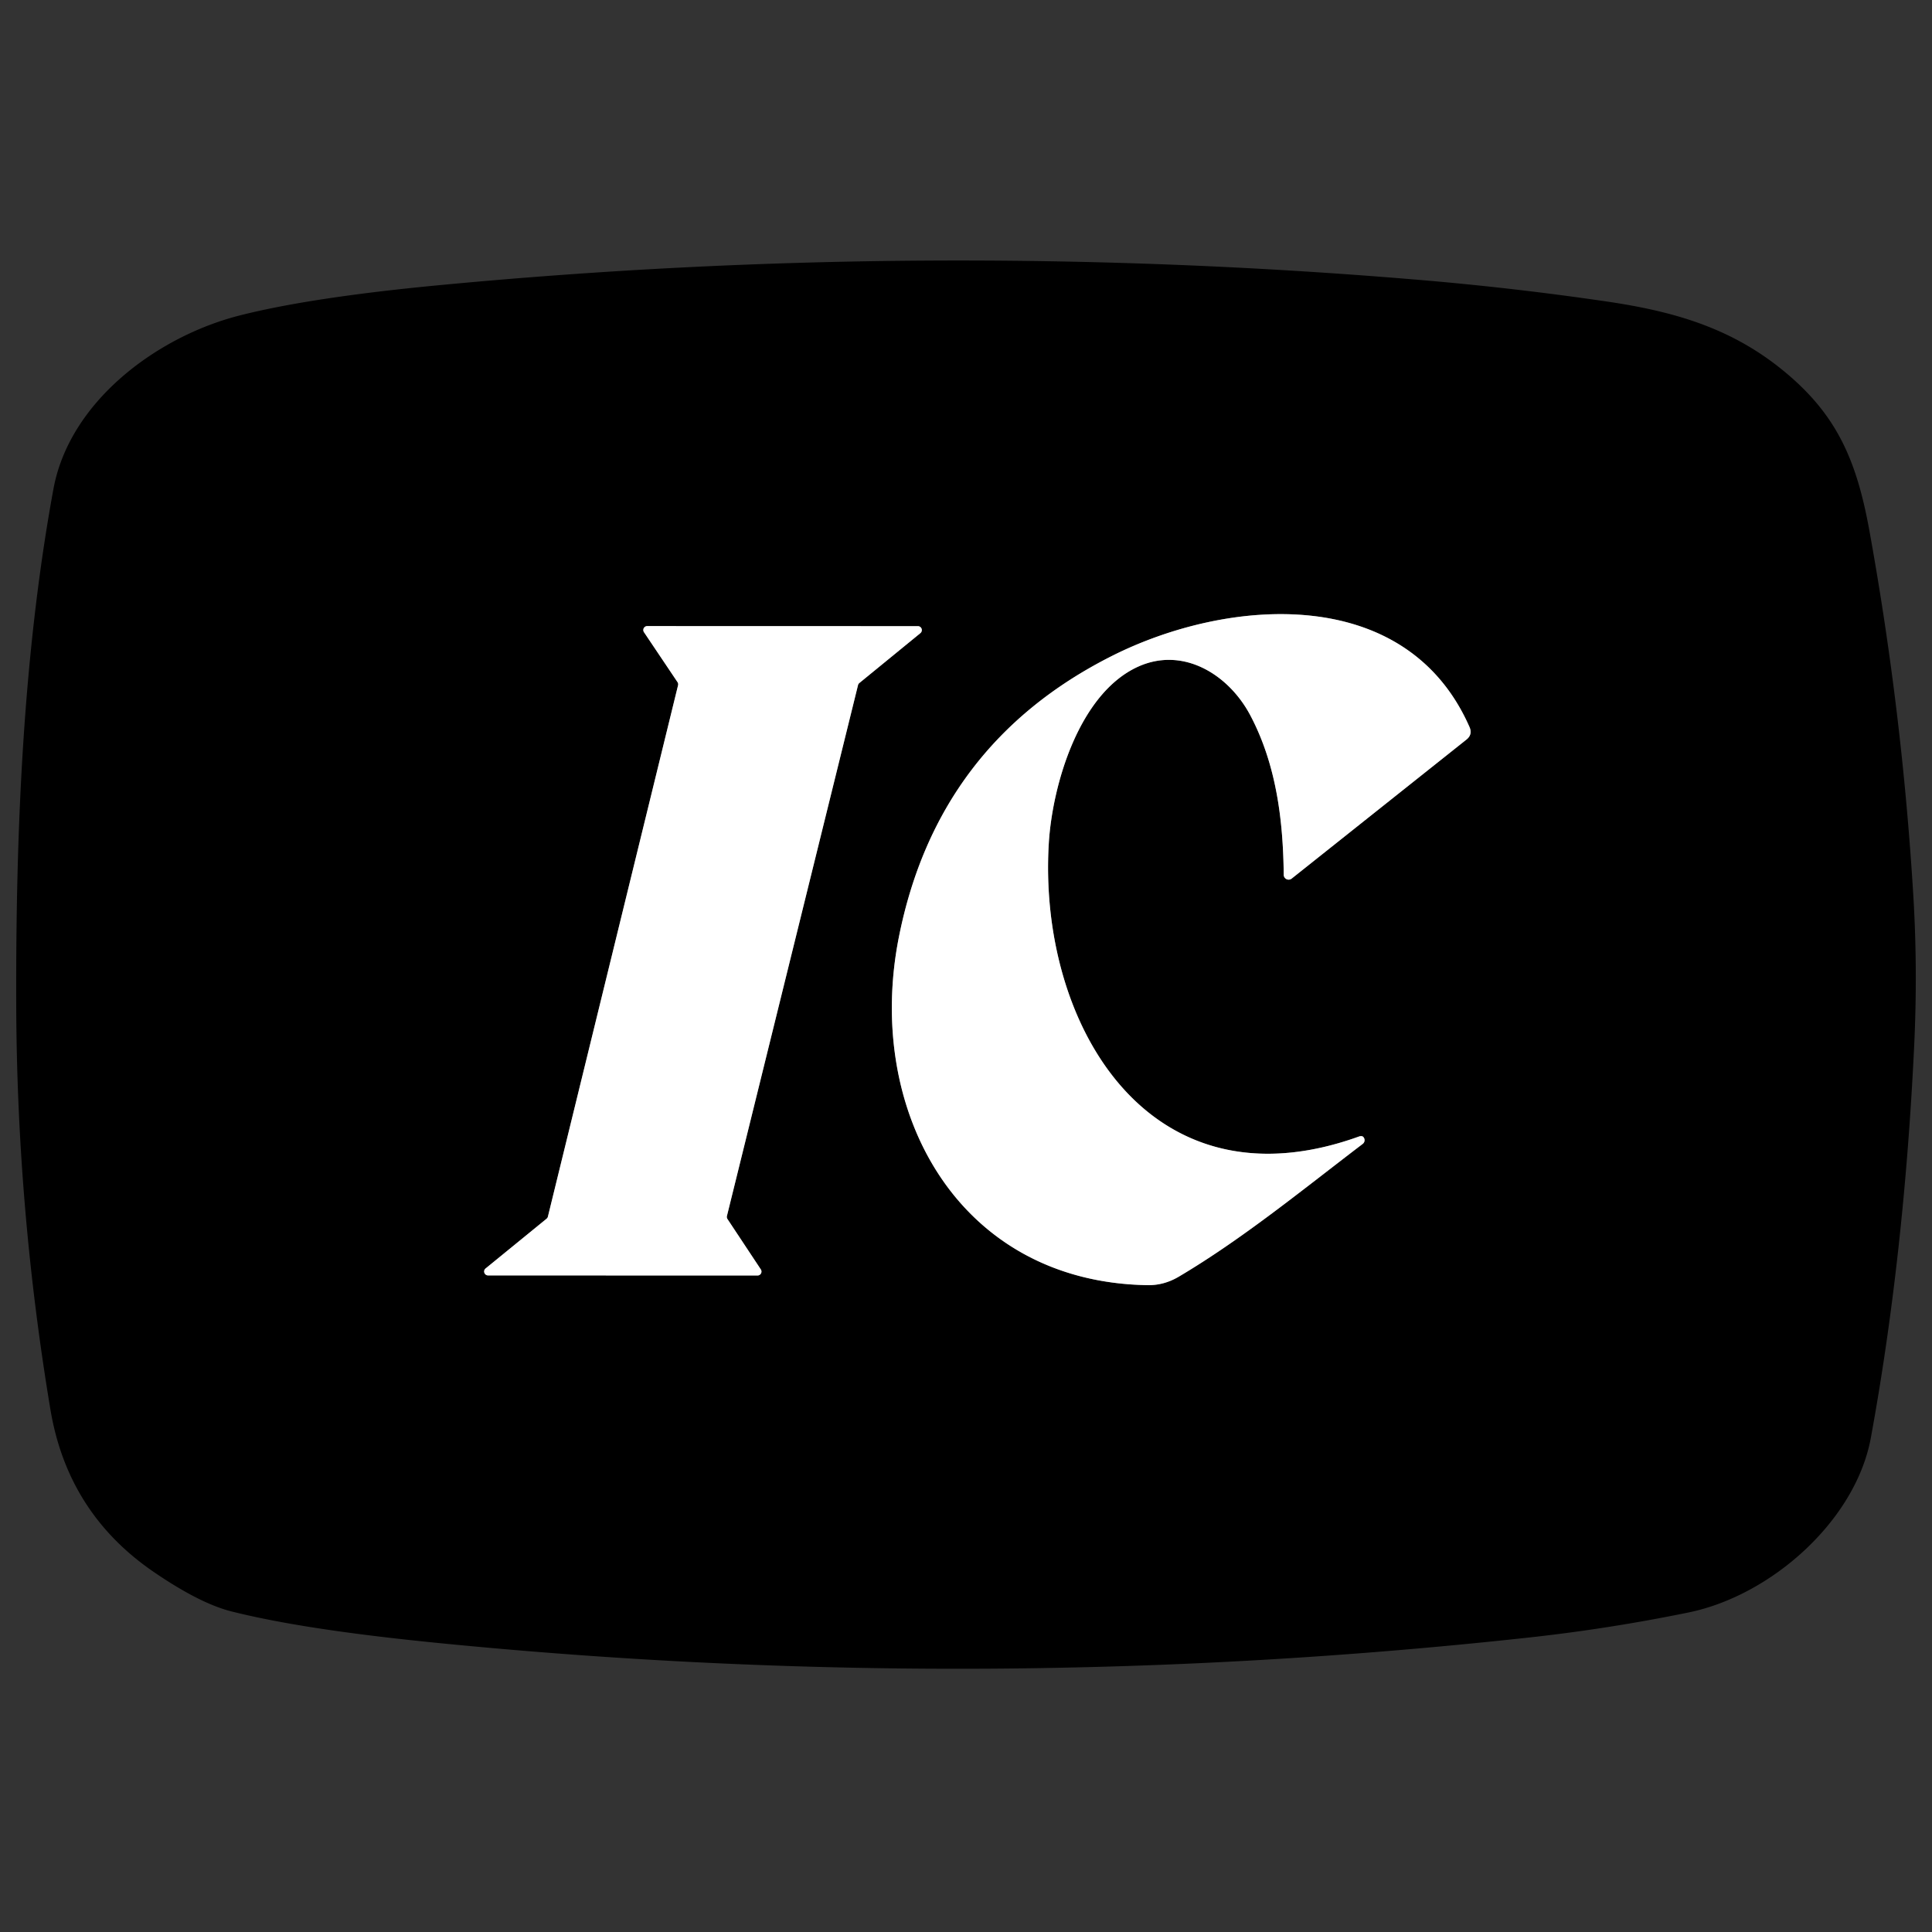 <svg viewBox="0.00 0.00 256.00 256.00" version="1.1" xmlns="http://www.w3.org/2000/svg">
<rect x="0.00" y="0.00" width="256.00" height="256.00" fill="#333333" stroke="none"/>
<g stroke-linecap="butt" fill="none" stroke-width="2.00">
<path d="M 150.82 88.33
  C 156.82 85.63 162.84 89.41 165.68 94.80
  C 169.12 101.31 170.03 108.71 170.10 115.92
  A 0.65 0.65 0.0 0 0 171.15 116.42
  L 194.31 98.00
  Q 195.15 97.33 194.72 96.34
  C 186.32 77.25 162.65 79.20 147.33 86.92
  Q 124.20 98.57 119.11 124.15
  C 114.55 147.07 126.84 169.90 152.08 170.29
  Q 154.23 170.32 156.17 169.18
  C 164.66 164.16 172.74 157.53 180.57 151.57
  A 0.62 0.62 0.0 0 0 180.65 150.66
  Q 180.46 150.45 180.03 150.61
  C 152.12 160.64 137.54 135.54 138.97 111.75
  C 139.44 104.00 142.98 91.87 150.82 88.33" stroke="#808080"></path>
<path d="M 72.60 161.21
  A 0.52 0.52 0.0 0 1 72.42 161.49
  L 64.34 168.08
  A 0.52 0.52 0.0 0 0 64.67 169.00
  L 100.38 169.01
  A 0.52 0.52 0.0 0 0 100.81 168.20
  L 96.40 161.54
  A 0.52 0.52 0.0 0 1 96.32 161.13
  L 113.69 90.79
  A 0.52 0.52 0.0 0 1 113.86 90.51
  L 121.96 83.89
  A 0.52 0.52 0.0 0 0 121.63 82.97
  L 85.77 82.96
  A 0.52 0.52 0.0 0 0 85.33 83.77
  L 89.77 90.38
  A 0.52 0.52 0.0 0 1 89.85 90.79
  L 72.60 161.21" stroke="#808080"></path>
</g>
<path d="M 247.90 190.50
  C 245.88 201.52 234.66 211.43 223.74 213.66
  Q 213.06 215.85 202.23 217.02
  Q 131.36 224.73 60.48 217.94
  C 50.49 216.99 39.22 215.66 30.74 213.54
  Q 26.51 212.49 20.40 208.31
  Q 8.97 200.51 6.68 186.76
  Q 2.22 160.04 2.15 132.99
  C 2.08 110.01 3.06 86.68 7.08 64.80
  C 9.21 53.17 20.85 44.57 31.76 41.80
  Q 41.09 39.43 57.76 37.83
  Q 122.59 31.63 187.49 37.04
  Q 200.17 38.09 212.76 39.93
  C 221.99 41.28 229.67 43.52 236.75 49.49
  C 243.49 55.17 246.04 61.14 247.71 70.35
  Q 252.06 94.38 253.53 118.76
  Q 254.12 128.57 253.63 138.75
  Q 252.29 166.53 247.90 190.50
  Z
  M 150.82 88.33
  C 156.82 85.63 162.84 89.41 165.68 94.80
  C 169.12 101.31 170.03 108.71 170.10 115.92
  A 0.65 0.65 0.0 0 0 171.15 116.42
  L 194.31 98.00
  Q 195.15 97.33 194.72 96.34
  C 186.32 77.25 162.65 79.20 147.33 86.92
  Q 124.20 98.57 119.11 124.15
  C 114.55 147.07 126.84 169.90 152.08 170.29
  Q 154.23 170.32 156.17 169.18
  C 164.66 164.16 172.74 157.53 180.57 151.57
  A 0.62 0.62 0.0 0 0 180.65 150.66
  Q 180.46 150.45 180.03 150.61
  C 152.12 160.64 137.54 135.54 138.97 111.75
  C 139.44 104.00 142.98 91.87 150.82 88.33
  Z
  M 72.60 161.21
  A 0.52 0.52 0.0 0 1 72.42 161.49
  L 64.34 168.08
  A 0.52 0.52 0.0 0 0 64.67 169.00
  L 100.38 169.01
  A 0.52 0.52 0.0 0 0 100.81 168.20
  L 96.40 161.54
  A 0.52 0.52 0.0 0 1 96.32 161.13
  L 113.69 90.79
  A 0.52 0.52 0.0 0 1 113.86 90.51
  L 121.96 83.89
  A 0.52 0.52 0.0 0 0 121.63 82.97
  L 85.77 82.96
  A 0.52 0.52 0.0 0 0 85.33 83.77
  L 89.77 90.38
  A 0.52 0.52 0.0 0 1 89.85 90.79
  L 72.60 161.21
  Z" fill="#000000"></path>
<path d="M 150.82 88.33
  C 142.98 91.87 139.44 104.00 138.97 111.75
  C 137.54 135.54 152.12 160.64 180.03 150.61
  Q 180.46 150.45 180.65 150.66
  A 0.62 0.62 0.0 0 1 180.57 151.57
  C 172.74 157.53 164.66 164.16 156.17 169.18
  Q 154.23 170.32 152.08 170.29
  C 126.84 169.90 114.55 147.07 119.11 124.15
  Q 124.20 98.57 147.33 86.92
  C 162.65 79.20 186.32 77.25 194.72 96.34
  Q 195.15 97.33 194.31 98.00
  L 171.15 116.42
  A 0.65 0.65 0.0 0 1 170.10 115.92
  C 170.03 108.71 169.12 101.31 165.68 94.80
  C 162.84 89.41 156.82 85.63 150.82 88.33
  Z" fill="#ffffff"></path>
<path d="M 72.60 161.21
  L 89.85 90.79
  A 0.52 0.52 0.0 0 0 89.77 90.38
  L 85.33 83.77
  A 0.52 0.52 0.0 0 1 85.77 82.96
  L 121.63 82.97
  A 0.52 0.52 0.0 0 1 121.96 83.89
  L 113.86 90.51
  A 0.52 0.52 0.0 0 0 113.69 90.79
  L 96.32 161.13
  A 0.52 0.52 0.0 0 0 96.40 161.54
  L 100.81 168.20
  A 0.52 0.52 0.0 0 1 100.38 169.01
  L 64.67 169.00
  A 0.52 0.52 0.0 0 1 64.34 168.08
  L 72.42 161.49
  A 0.52 0.52 0.0 0 0 72.60 161.21
  Z" fill="#ffffff"></path>
</svg>
